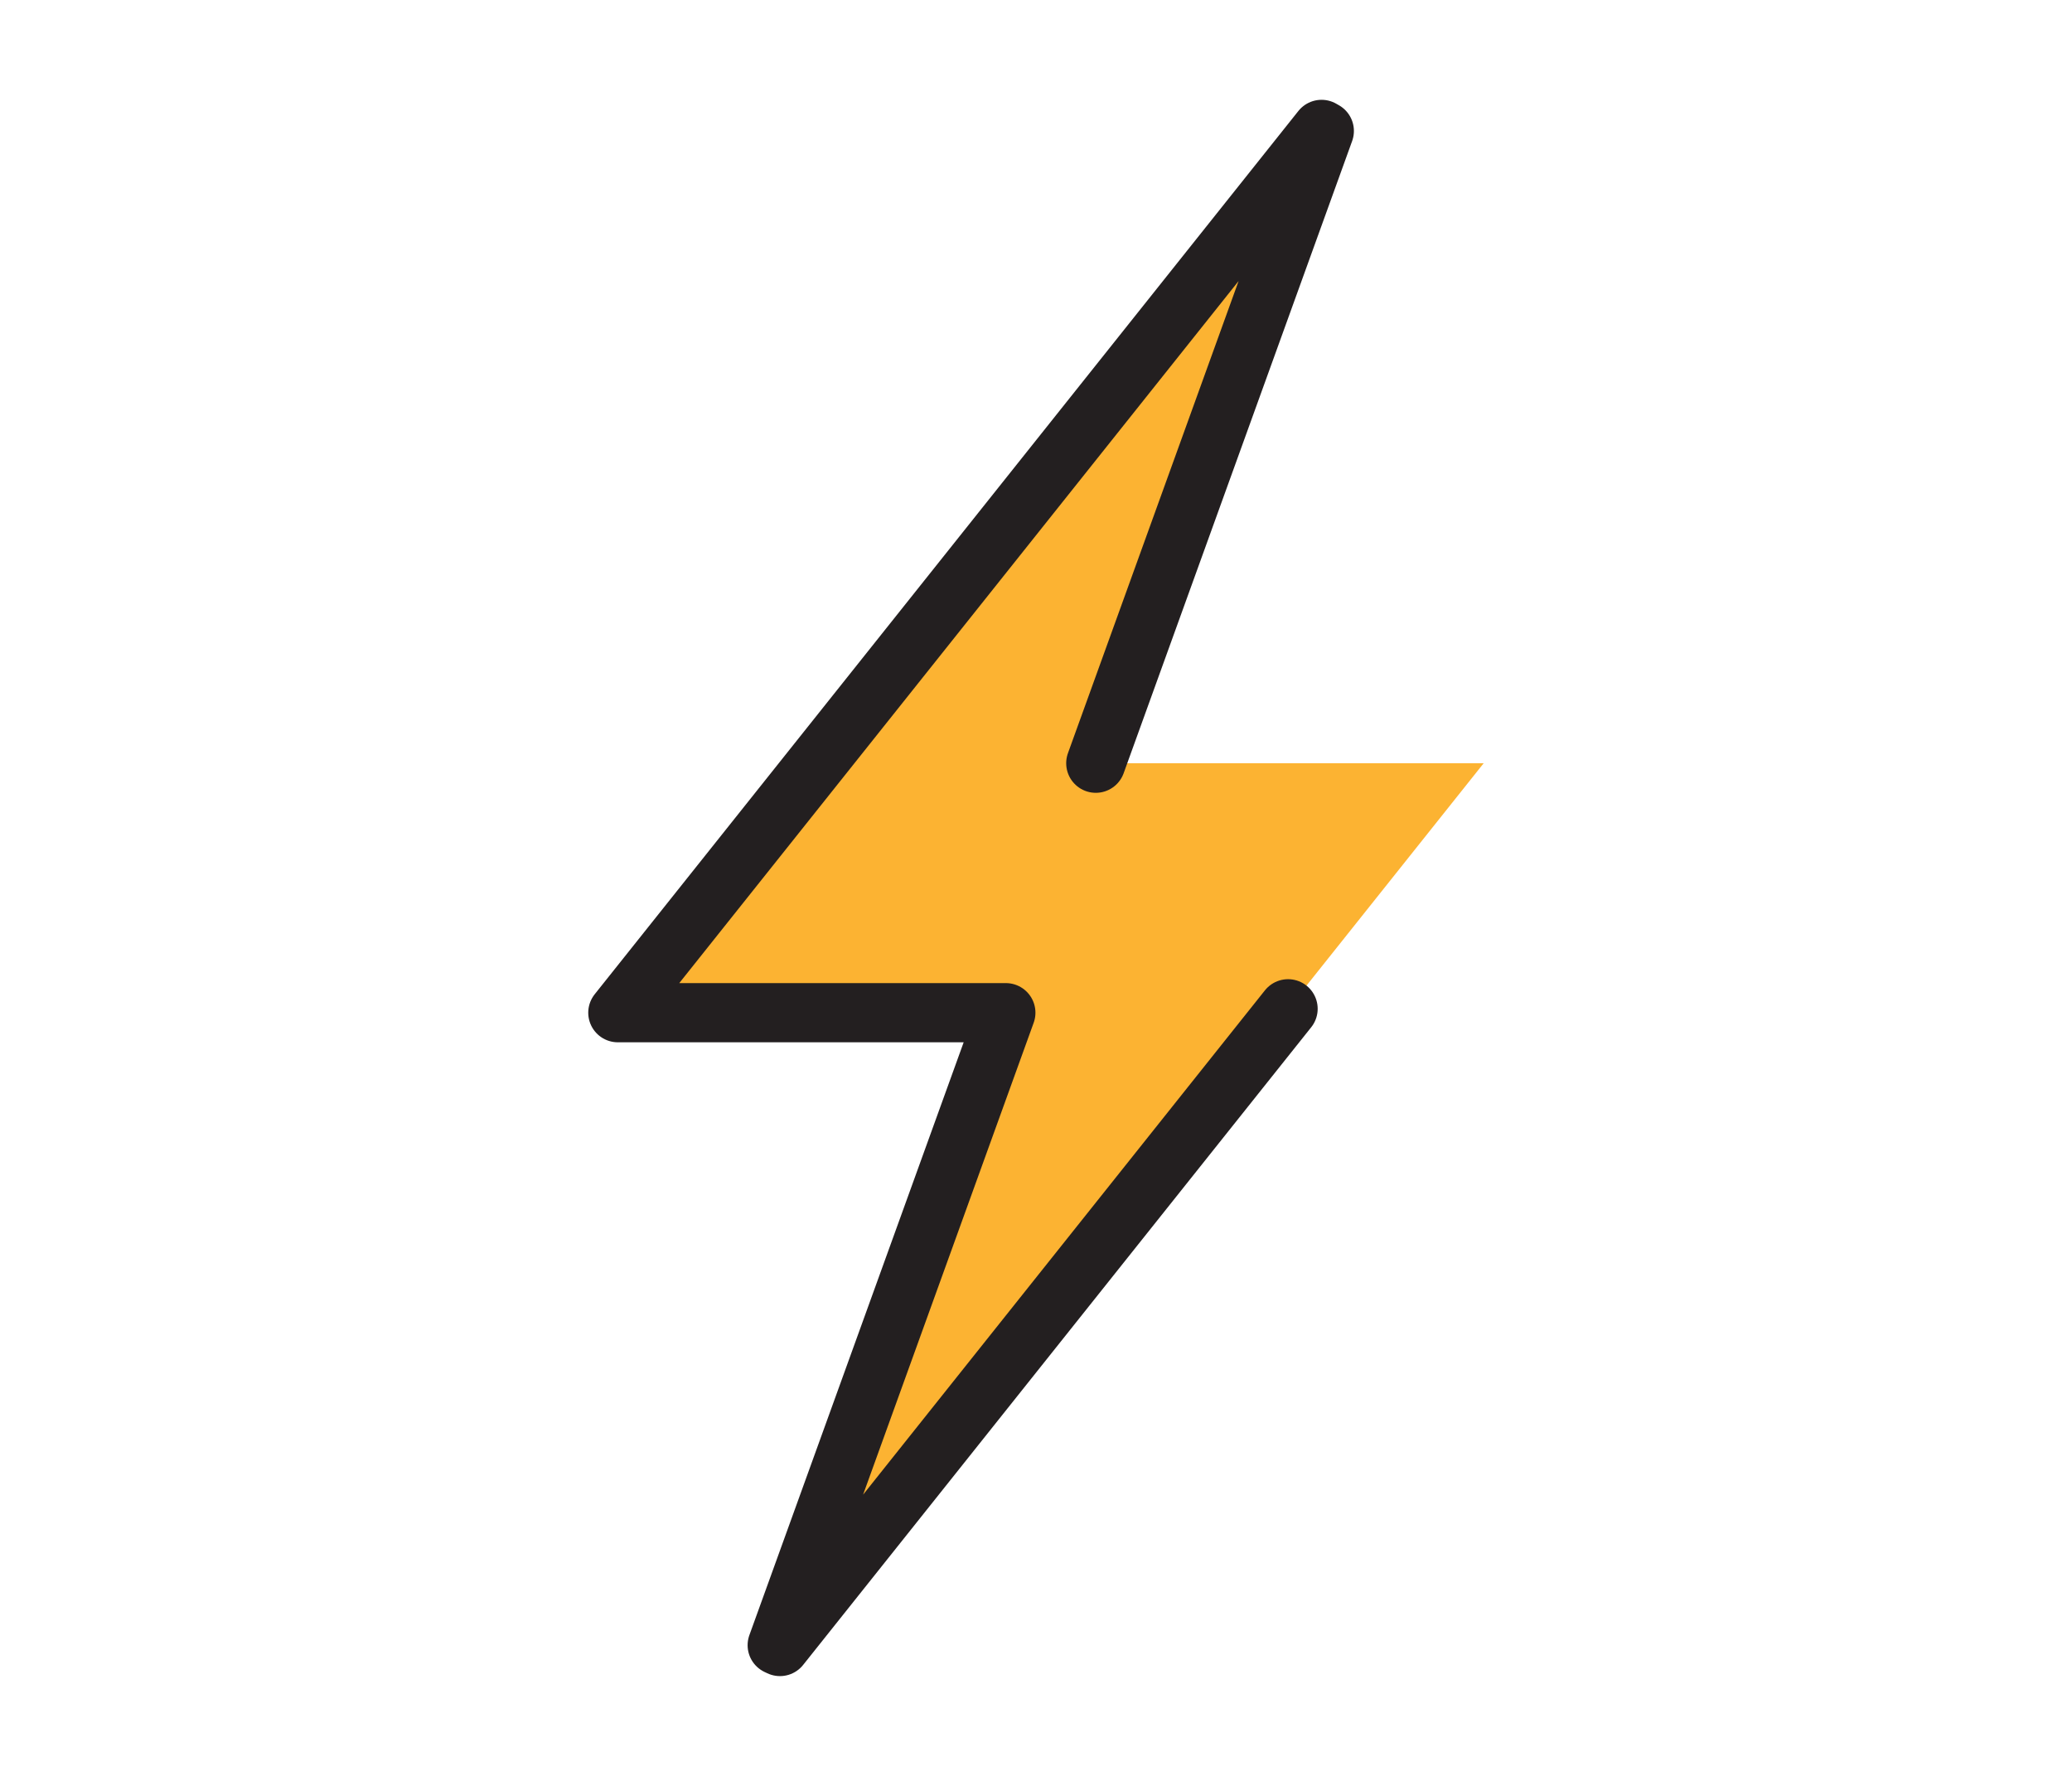 <?xml version="1.0" encoding="UTF-8"?>
<svg id="Layer_1" xmlns="http://www.w3.org/2000/svg" viewBox="0 0 70 60">
  <defs>
    <style>
      .cls-1 {
        fill: none;
        stroke: #231f20;
        stroke-linecap: round;
        stroke-linejoin: round;
        stroke-width: 2px;
      }

      .cls-2 {
        fill: #fcb332;
      }
    </style>
  </defs>
  <g id="acMyIY">
    <path class="cls-2" d="M33.981,34.215h-13.108c7.985-10.023,15.88-19.933,23.774-29.843.031.018.062.035.093.053-2.564,7.093-5.128,14.187-7.72,21.361h13.105c-7.975,10.01-15.876,19.927-23.776,29.843-.031-.015-.062-.029-.093-.044,2.561-7.083,5.121-14.167,7.724-21.37Z"/>
  </g>
  <g id="acMyIY-2" data-name="acMyIY">
    <path class="cls-1" d="M43.516,34.083c-5.74,7.205-11.453,14.376-17.166,21.546-.031-.015-.062-.029-.093-.044,2.561-7.083,5.121-14.167,7.724-21.37h-13.108c7.985-10.023,15.88-19.933,23.774-29.843.031.018.062.035.093.053-2.564,7.093-5.128,14.187-7.72,21.361"/>
  </g>
</svg>